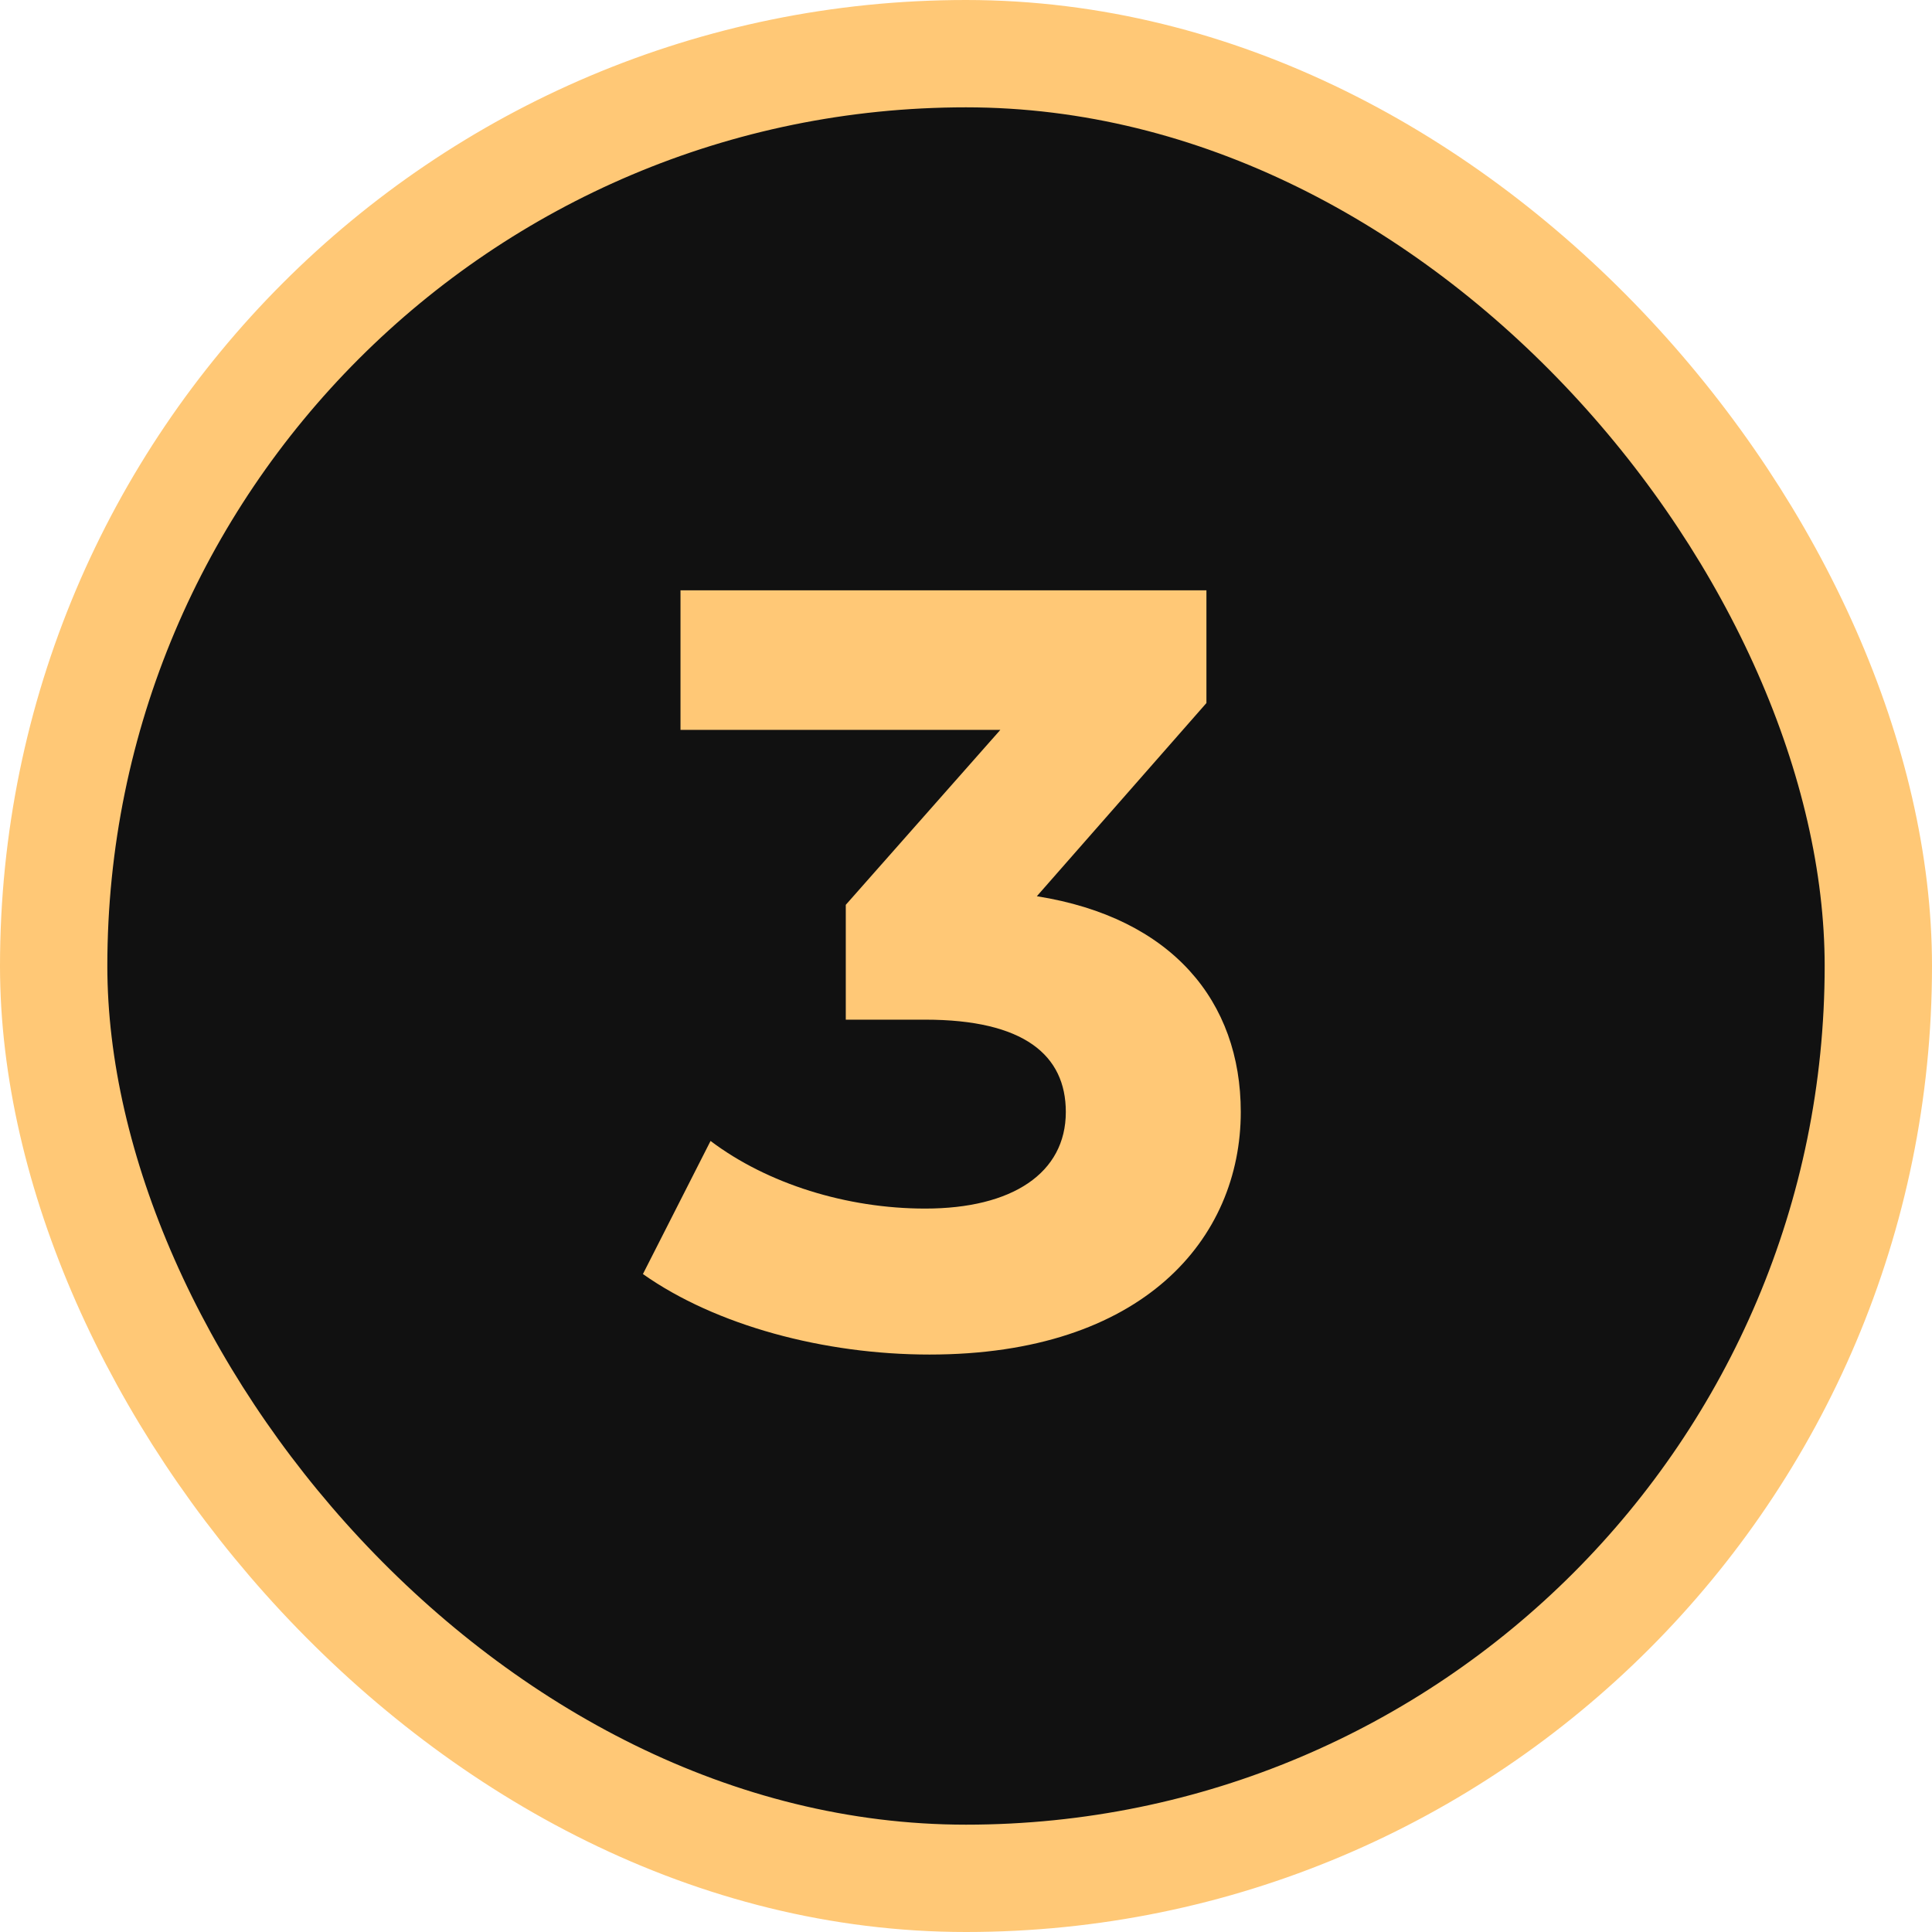 <?xml version="1.0" encoding="UTF-8"?> <svg xmlns="http://www.w3.org/2000/svg" width="36" height="36" viewBox="0 0 36 36" fill="none"><rect x="1" y="1" width="34" height="34" rx="17" fill="#111111"></rect><rect x="1" y="1" width="34" height="34" rx="17" stroke="#FFC876" stroke-width="2"></rect><path d="M19.32 16.7C21.84 17.1 23.12 18.66 23.12 20.72C23.12 23.08 21.3 25.24 17.32 25.24C15.36 25.24 13.34 24.7 11.98 23.74L13.24 21.26C14.3 22.06 15.78 22.52 17.24 22.52C18.86 22.52 19.86 21.86 19.86 20.72C19.86 19.66 19.08 19 17.24 19H15.76V16.86L18.64 13.6H12.68V11H22.48V13.1L19.32 16.7Z" fill="#FFC876"></path></svg> 